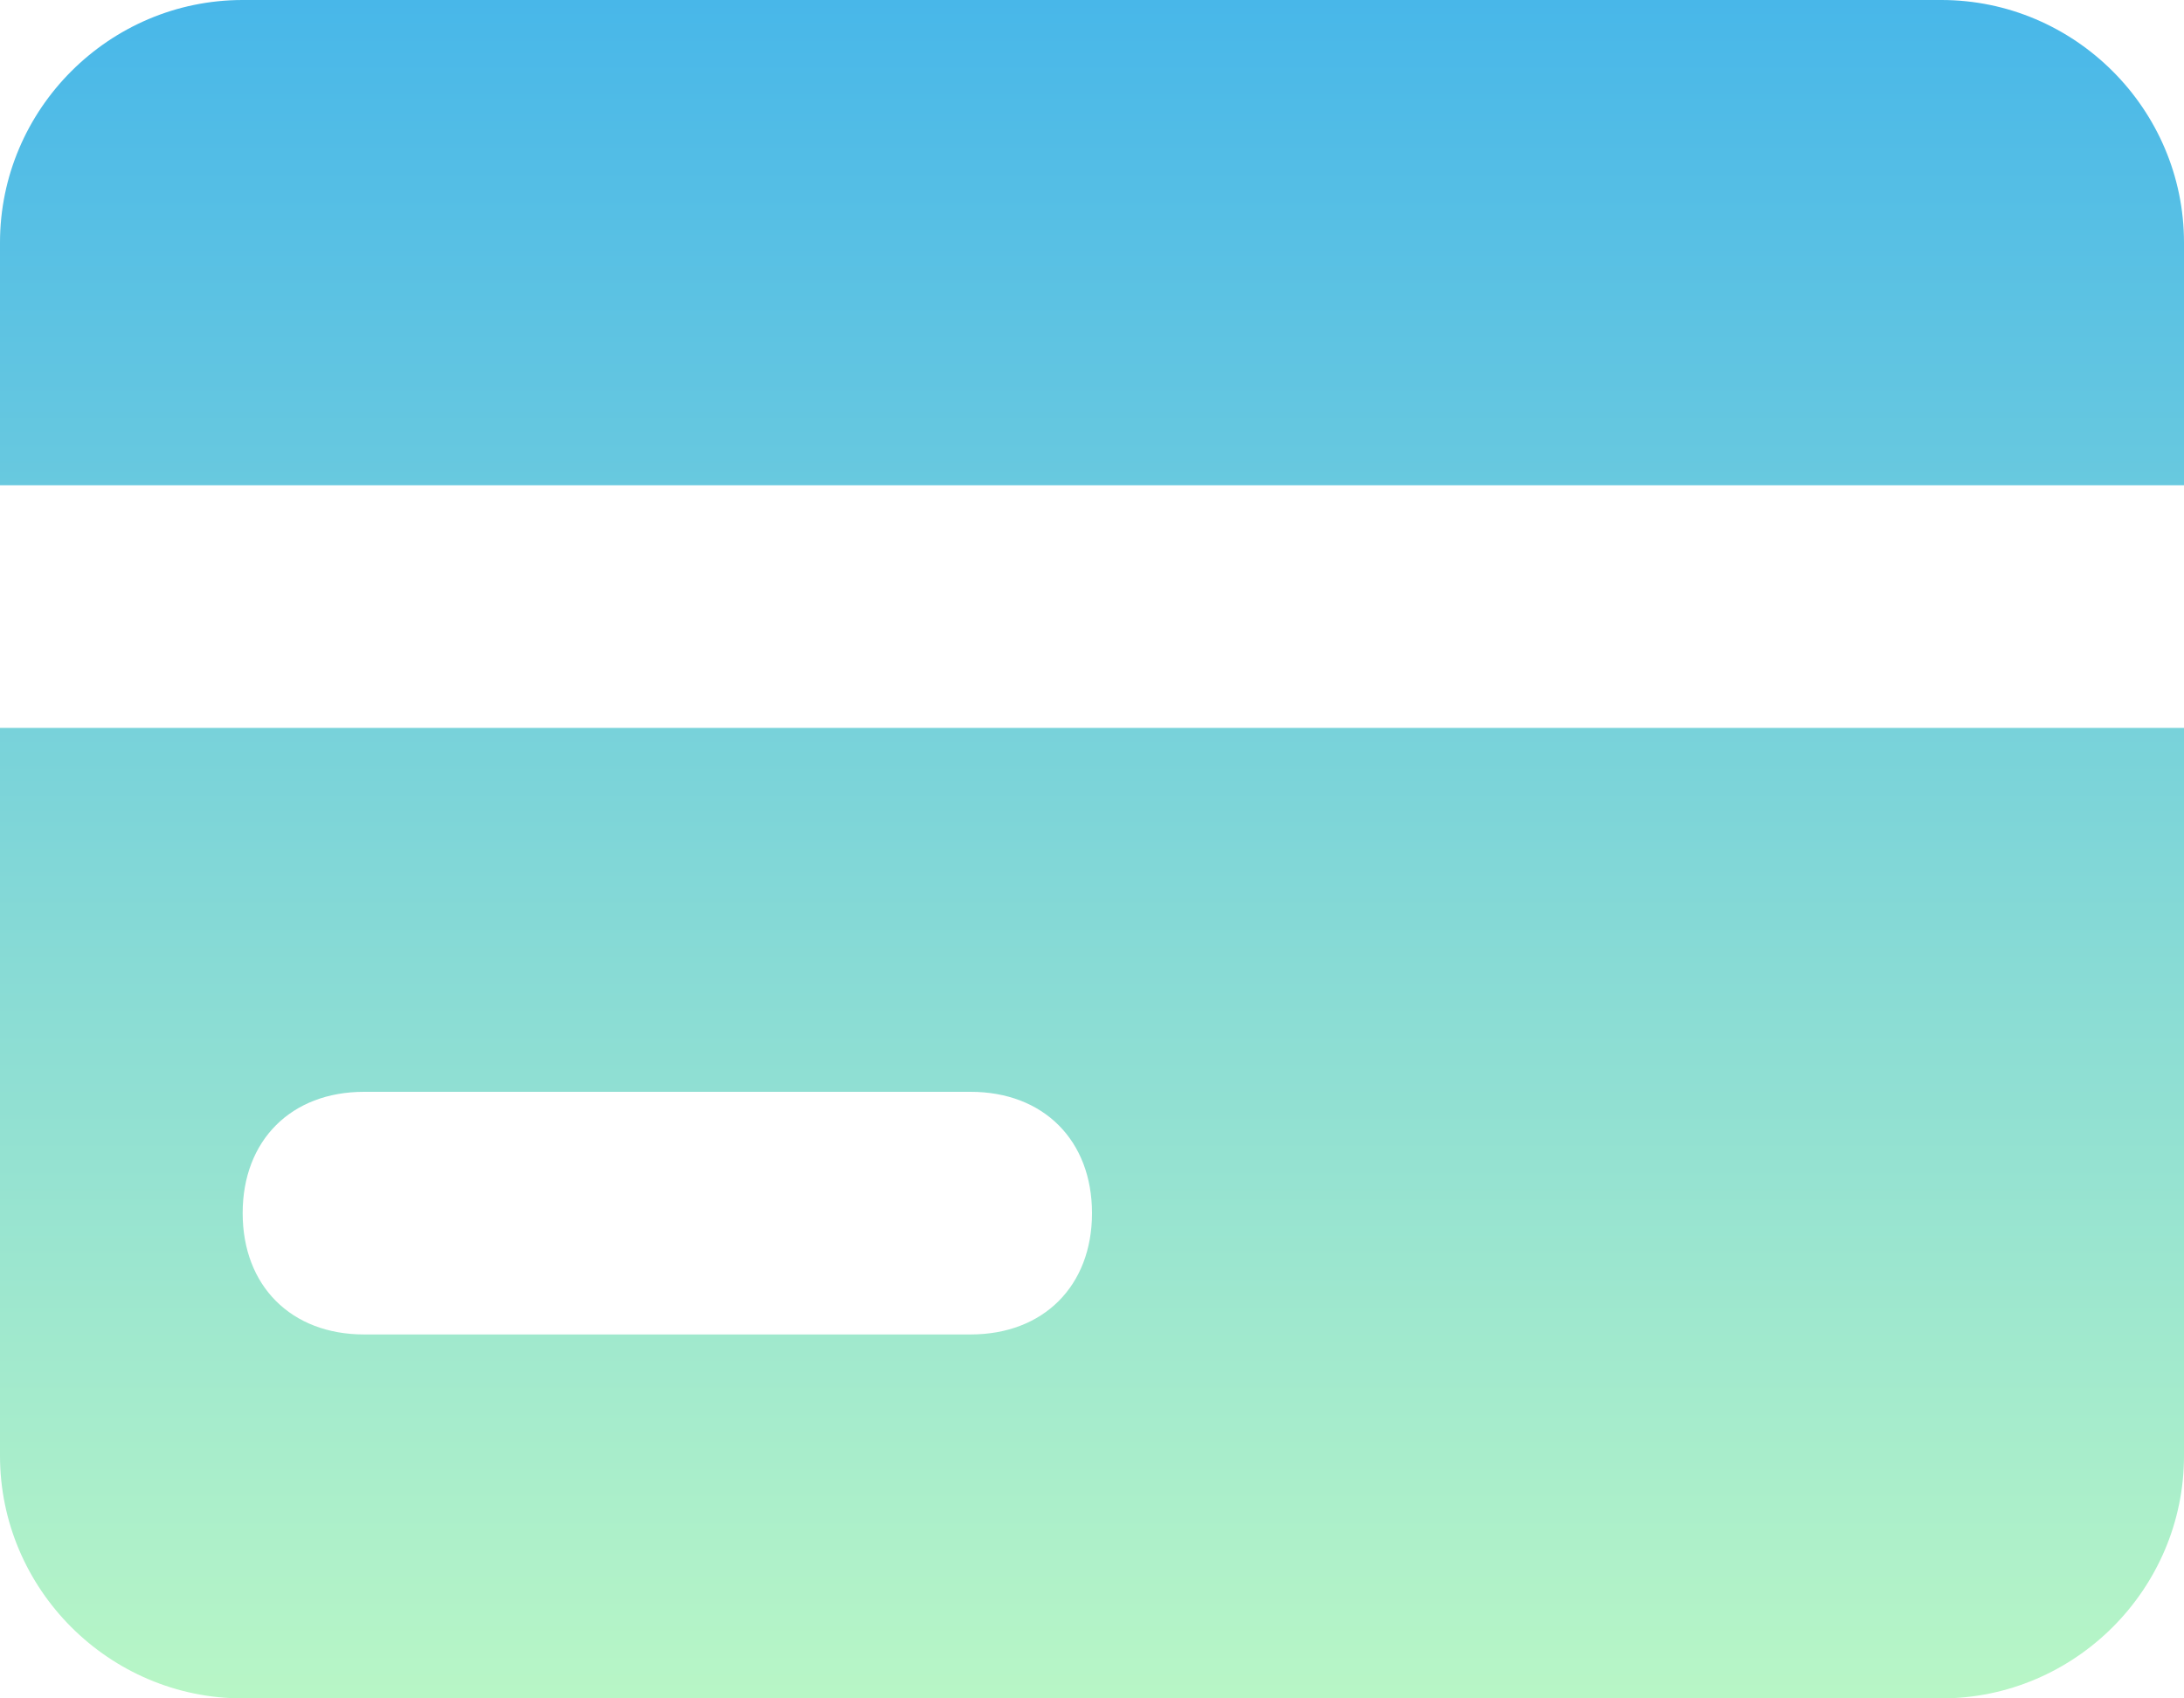 <svg xmlns="http://www.w3.org/2000/svg" xmlns:xlink="http://www.w3.org/1999/xlink" id="Layer_1" x="0px" y="0px" viewBox="0 0 18 14" style="enable-background:new 0 0 18 14;" xml:space="preserve"> <style type="text/css"> .st0{fill-rule:evenodd;clip-rule:evenodd;fill:url(#SVGID_1_);} </style> <linearGradient id="SVGID_1_" gradientUnits="userSpaceOnUse" x1="9" y1="-3.137757e-10" x2="9" y2="14"> <stop offset="0" style="stop-color:#48B7E9"></stop> <stop offset="1" style="stop-color:#B8F6C6"></stop> </linearGradient> <path class="st0" d="M16,14H2c-1.1,0-2-0.9-2-2V6h18v6C18,13.1,17.1,14,16,14z M8,9H3c-0.6,0-1,0.4-1,1s0.4,1,1,1h5c0.6,0,1-0.4,1-1 S8.6,9,8,9z M0,2c0-1.1,0.9-2,2-2h14c1.1,0,2,0.9,2,2v2H0V2z"></path> </svg>